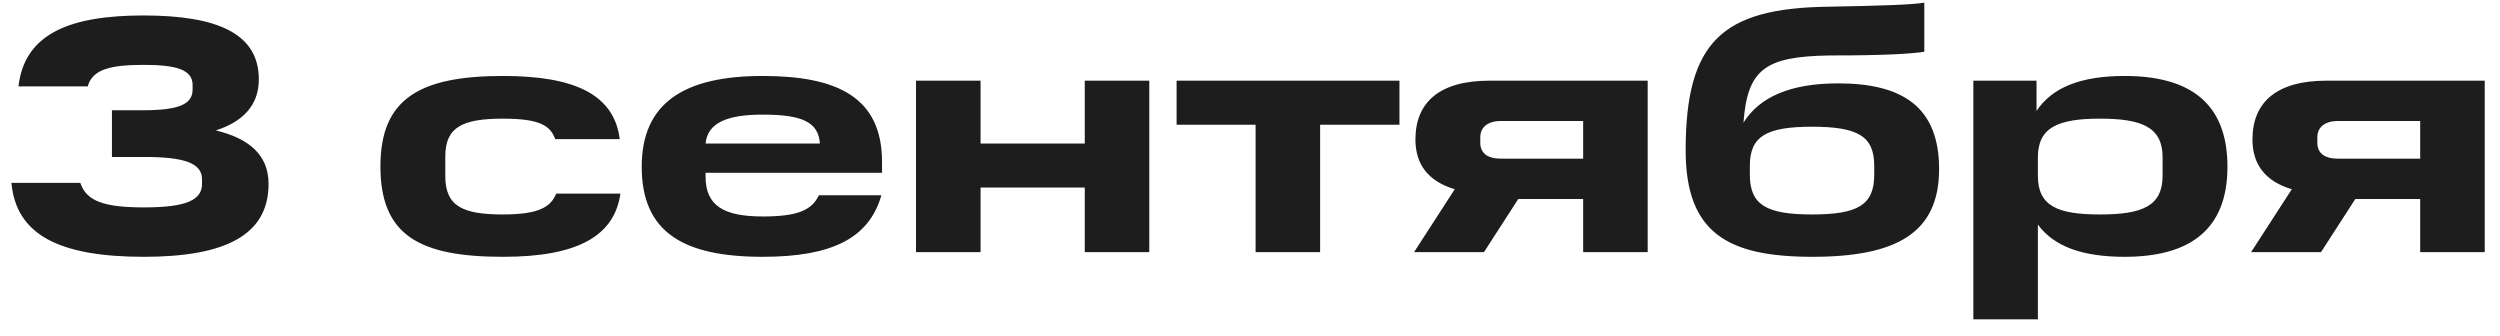 <?xml version="1.0" encoding="UTF-8"?> <svg xmlns="http://www.w3.org/2000/svg" width="119" height="16" viewBox="0 0 119 16" fill="none"> <path d="M0.544 8.704C0.768 11.184 2.832 12.224 6.848 12.224C10.736 12.224 12.784 11.184 12.784 8.752C12.784 7.344 11.808 6.576 10.272 6.208C11.568 5.792 12.32 5.008 12.32 3.776C12.32 1.616 10.384 0.736 6.832 0.736C3.392 0.736 1.168 1.568 0.88 4.112H4.176C4.4 3.28 5.312 3.088 6.848 3.088C8.384 3.088 9.168 3.312 9.168 4.048V4.256C9.168 4.96 8.528 5.248 6.8 5.248H5.328V7.472H6.896C8.752 7.472 9.616 7.76 9.616 8.528V8.752C9.616 9.52 8.88 9.872 6.848 9.872C4.976 9.872 4.112 9.584 3.824 8.704H0.544ZM18.108 7.92C18.108 11.216 19.98 12.224 23.948 12.224C27.5 12.224 29.244 11.232 29.532 9.216H26.476C26.22 9.84 25.676 10.208 23.948 10.208C22.06 10.208 21.196 9.84 21.196 8.384V7.44C21.196 6.032 22.044 5.648 23.948 5.648C25.692 5.648 26.204 5.984 26.428 6.624H29.5C29.228 4.448 27.26 3.616 23.948 3.616C19.964 3.616 18.108 4.704 18.108 7.92ZM36.305 5.456C38.177 5.456 38.961 5.808 39.025 6.832H33.585C33.681 5.808 34.689 5.456 36.305 5.456ZM30.545 7.936C30.545 11.072 32.545 12.224 36.305 12.224C39.537 12.224 41.361 11.376 41.953 9.296H38.977C38.641 10.016 37.937 10.304 36.305 10.304C34.449 10.304 33.585 9.792 33.585 8.4V8.224H41.985V7.712C41.985 4.64 39.873 3.616 36.305 3.616C32.545 3.616 30.545 4.912 30.545 7.936ZM43.602 3.84V12H46.675V8.928H51.635V12H54.706V3.84H51.635V6.832H46.675V3.84H43.602ZM59.766 5.936V12H62.838V5.936H66.614V3.84H56.006V5.936H59.766ZM75.358 9.472V12H78.43V3.84H70.894C68.526 3.84 67.374 4.864 67.374 6.64C67.374 7.808 67.966 8.624 69.246 9.008L67.31 12H70.638L72.27 9.472H75.358ZM75.358 5.76V7.552H71.438C70.798 7.552 70.462 7.28 70.462 6.8V6.528C70.462 6.064 70.814 5.76 71.438 5.76H75.358ZM80.237 7.152C80.237 11.088 82.237 12.224 86.269 12.224C90.301 12.224 92.301 11.072 92.301 8.048C92.301 5.104 90.573 3.968 87.501 3.968C85.229 3.968 83.757 4.608 82.989 5.84C83.181 3.296 84.013 2.688 87.085 2.64C89.773 2.64 90.957 2.56 91.597 2.464V0.128C90.957 0.224 89.725 0.272 86.973 0.32C82.013 0.4 80.237 1.952 80.237 7.152ZM89.213 8.32C89.213 9.76 88.429 10.208 86.253 10.208C84.093 10.208 83.293 9.76 83.293 8.32V7.888C83.293 6.48 84.093 6.032 86.253 6.032C88.429 6.032 89.213 6.48 89.213 7.888V8.32ZM102.939 8.368C102.939 9.824 101.947 10.208 99.963 10.208C97.963 10.208 97.003 9.824 97.003 8.368V7.488C97.003 6.064 97.963 5.648 99.963 5.648C101.947 5.648 102.939 6.048 102.939 7.488V8.368ZM93.931 3.84V15.2H97.003V10.688C97.771 11.744 99.147 12.224 101.131 12.224C104.203 12.224 106.027 10.96 106.027 7.936C106.027 4.864 104.187 3.616 101.131 3.616C99.083 3.616 97.691 4.144 96.939 5.28V3.84H93.931ZM115.201 9.472V12H118.273V3.84H110.737C108.369 3.84 107.217 4.864 107.217 6.64C107.217 7.808 107.809 8.624 109.089 9.008L107.153 12H110.481L112.113 9.472H115.201ZM115.201 5.76V7.552H111.281C110.641 7.552 110.305 7.28 110.305 6.8V6.528C110.305 6.064 110.657 5.76 111.281 5.76H115.201Z" fill="#1D1D1D"></path> </svg> 